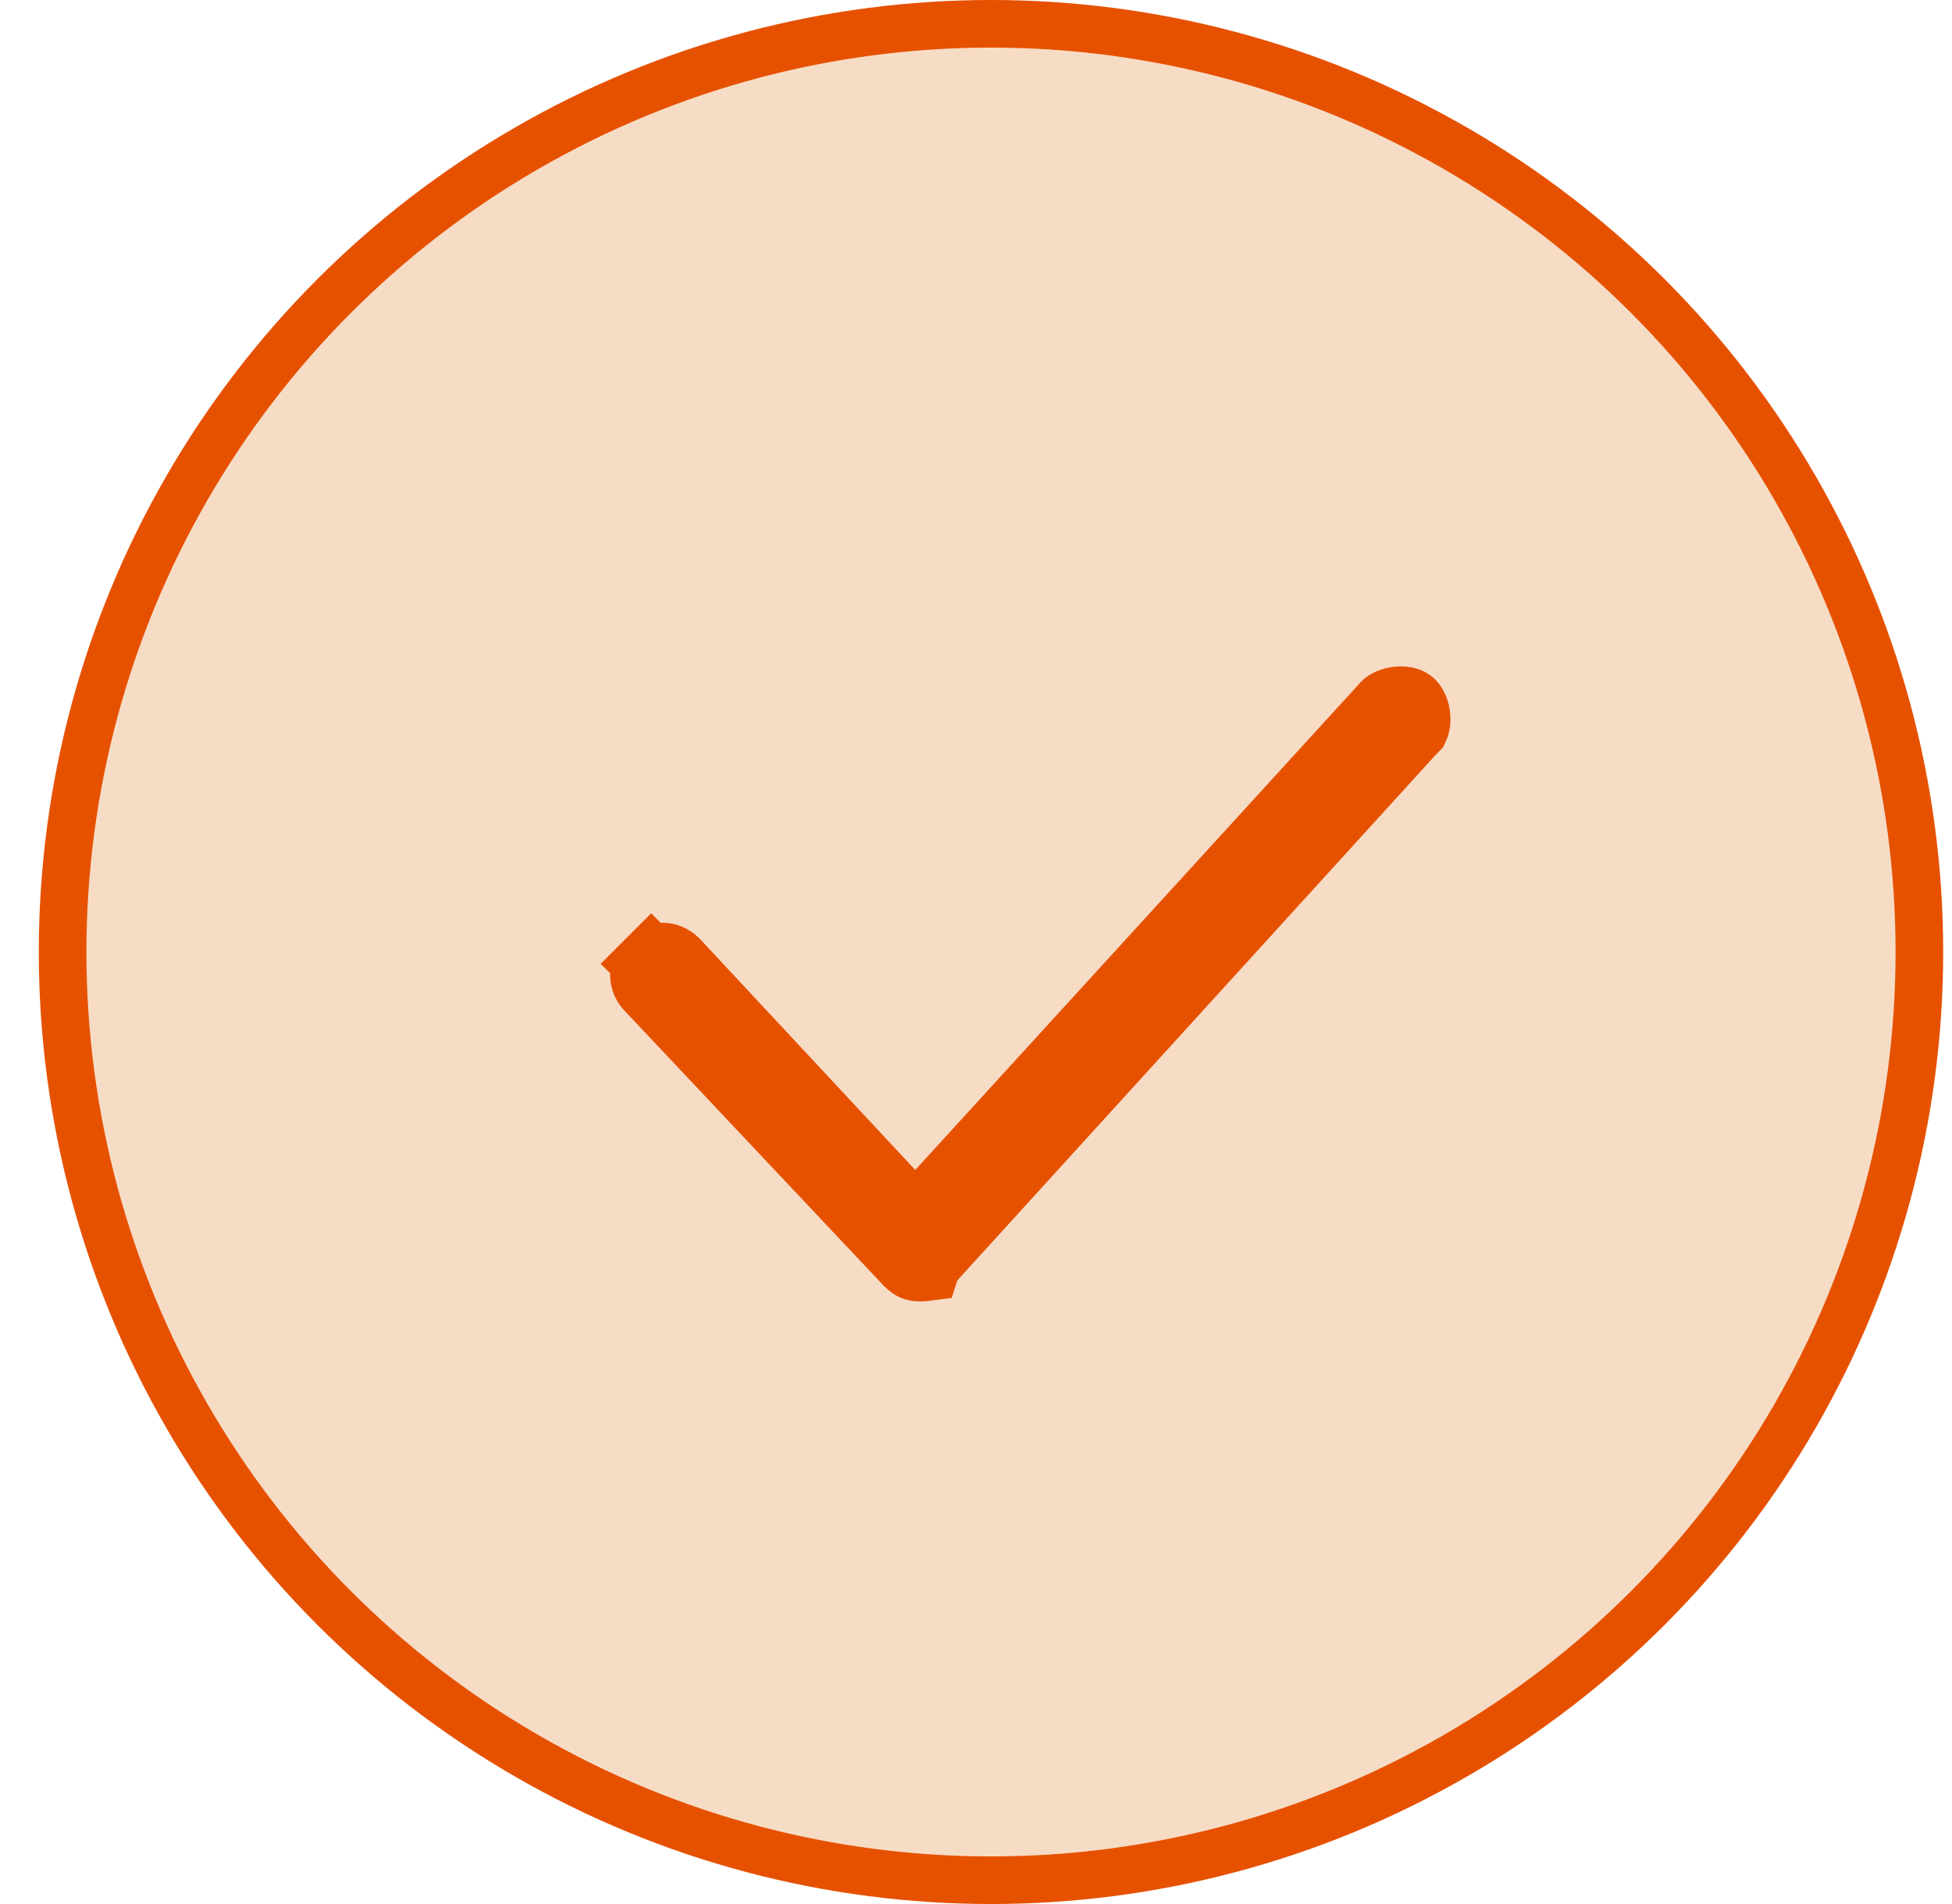 <svg width="41" height="40" viewBox="0 0 41 40" fill="none" xmlns="http://www.w3.org/2000/svg">
<circle cx="20.815" cy="20" r="19.5" fill="#F7DCC5" stroke="#E65100"/>
<path d="M29.71 15.031C29.726 15.144 29.706 15.224 29.687 15.265L29.632 15.32L29.619 15.332L29.608 15.345L19.553 26.394L19.446 26.511L19.422 26.585C19.399 26.588 19.369 26.591 19.334 26.591C19.256 26.591 19.224 26.579 19.211 26.573C19.194 26.565 19.16 26.547 19.098 26.486L13.693 20.75L13.685 20.742L13.677 20.734C13.528 20.585 13.528 20.397 13.677 20.247L13.147 19.717L13.677 20.247C13.824 20.101 14.008 20.099 14.156 20.24L18.675 25.09L19.229 25.685L19.778 25.084L29.059 14.919L29.083 14.893L29.105 14.864C29.124 14.838 29.2 14.776 29.343 14.756C29.486 14.735 29.576 14.773 29.602 14.793C29.628 14.812 29.689 14.888 29.71 15.031Z" fill="#E17A26" stroke="#E65100" stroke-width="1.5"/>
</svg>
